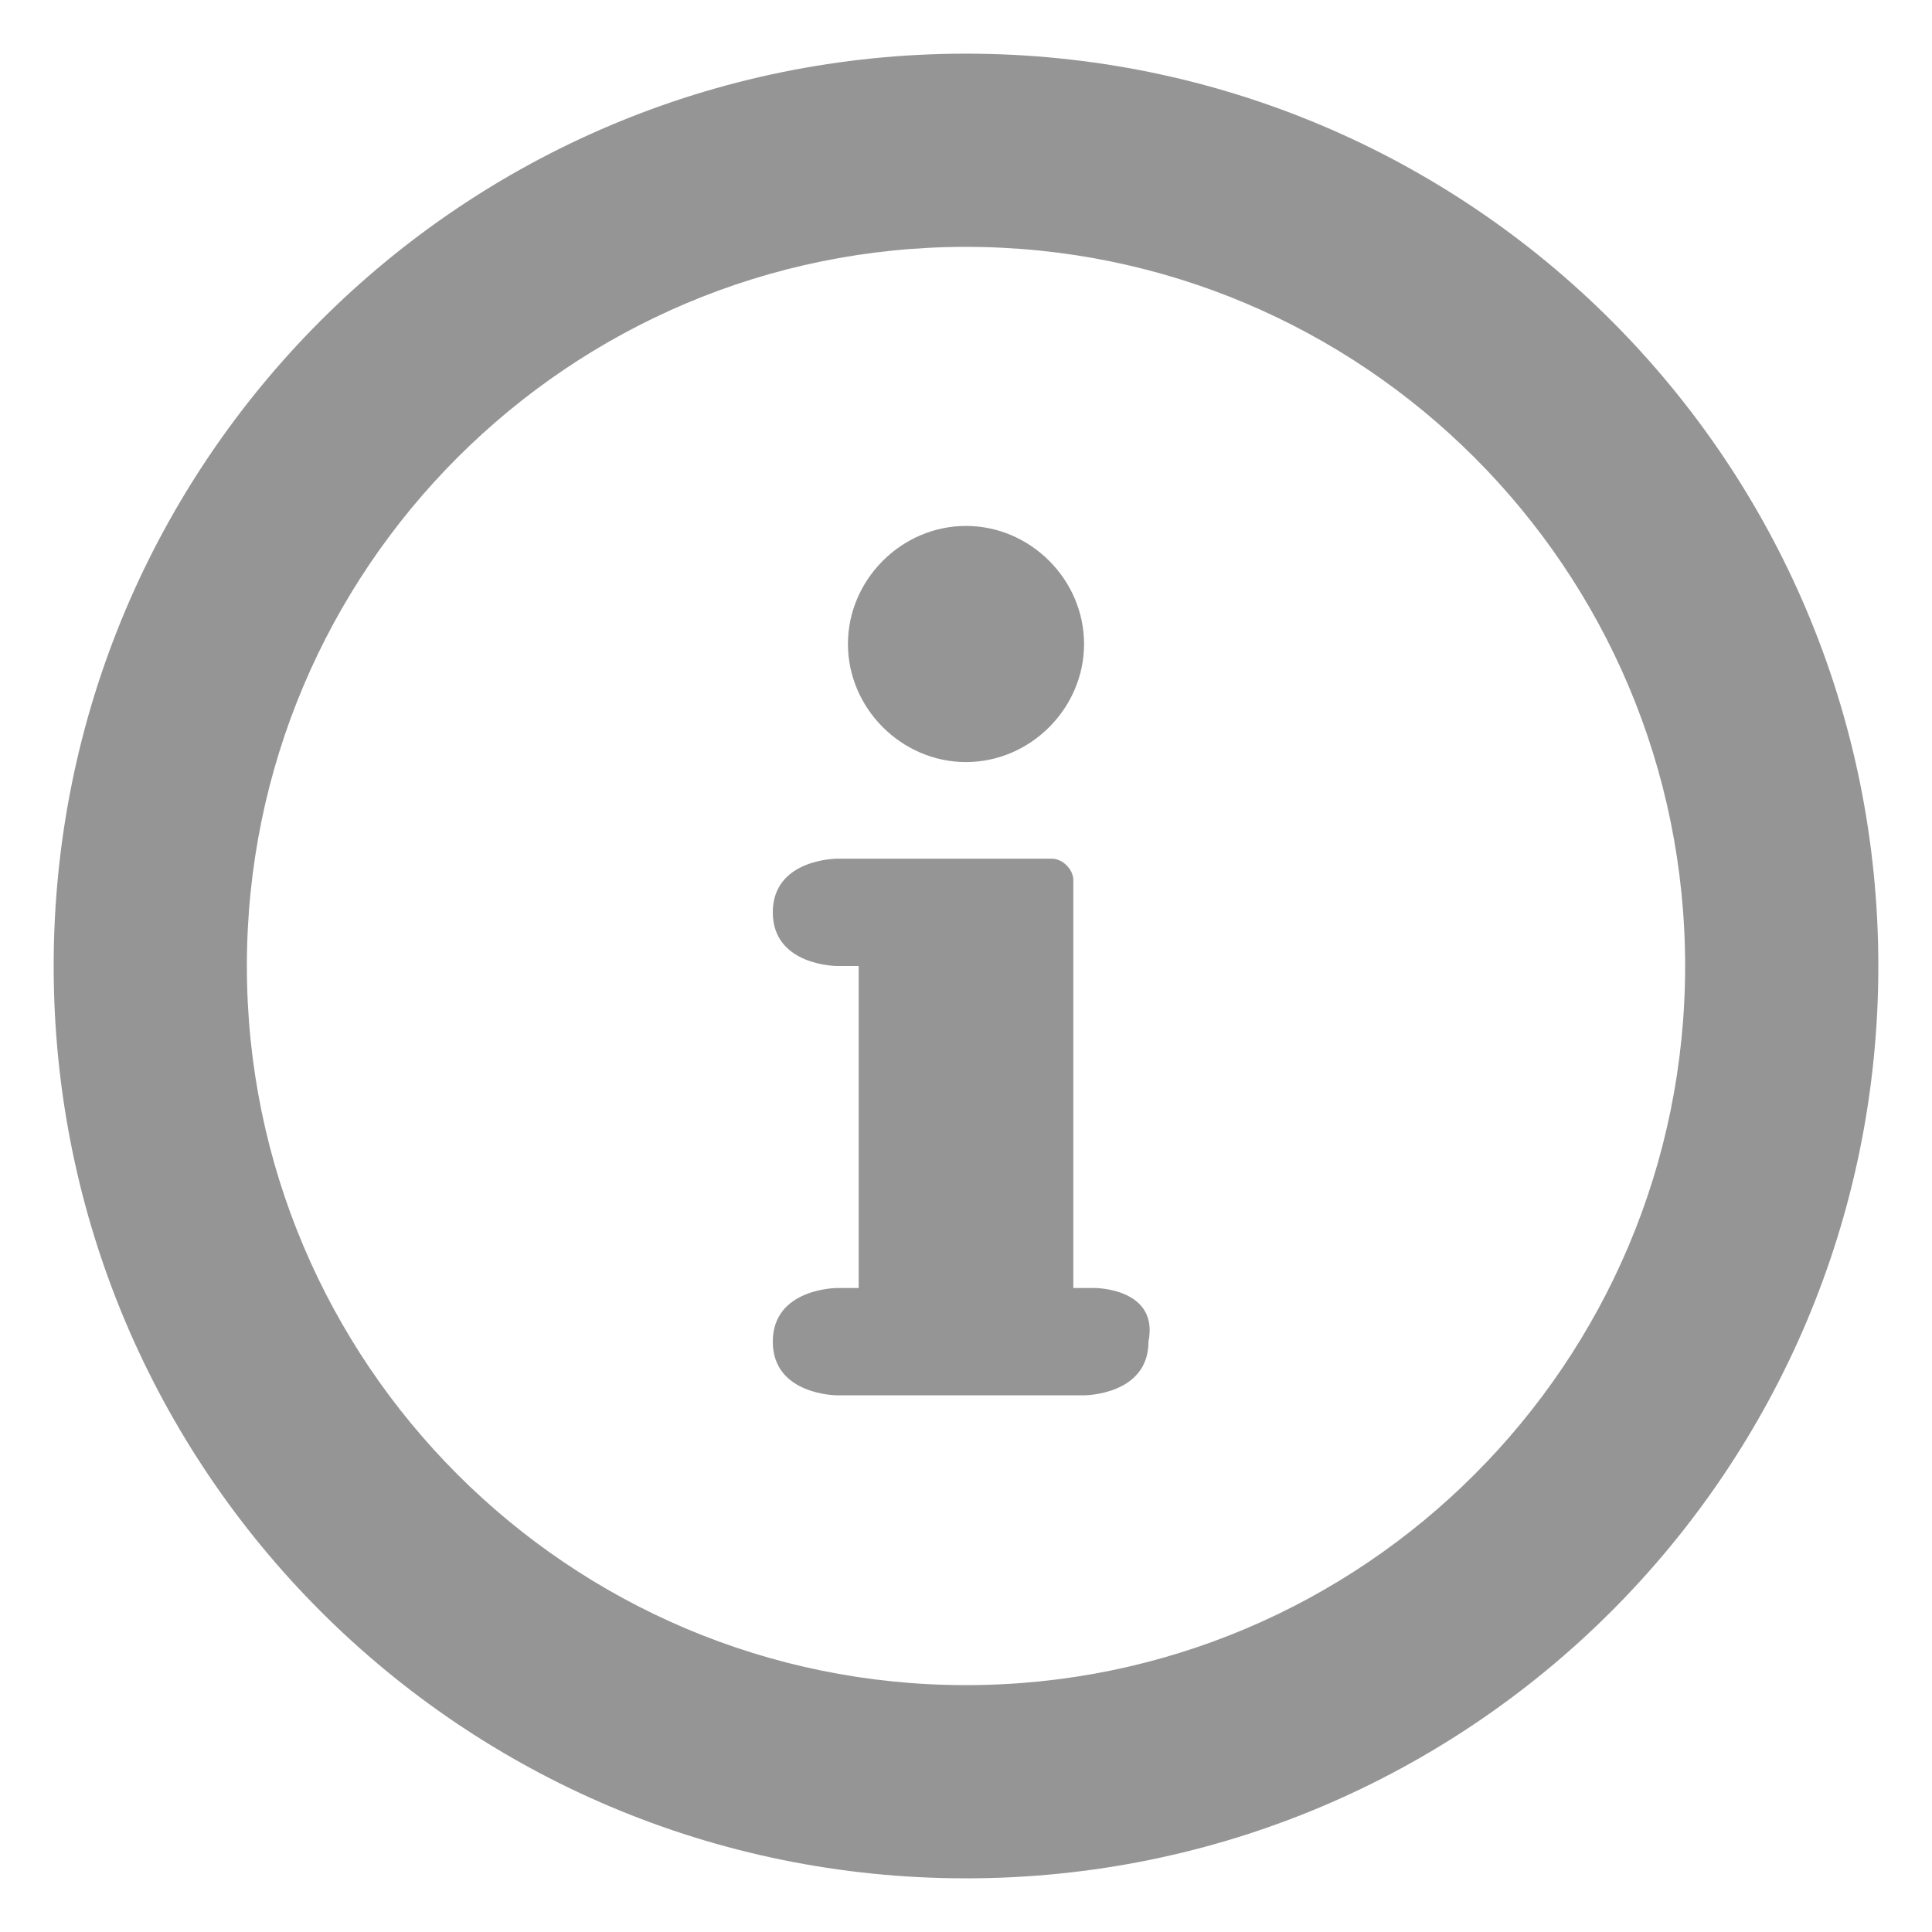 <?xml version="1.0" encoding="utf-8"?>
<!-- Generator: Adobe Illustrator 27.4.0, SVG Export Plug-In . SVG Version: 6.00 Build 0)  -->
<svg version="1.1" id="Layer_1" xmlns="http://www.w3.org/2000/svg" xmlns:xlink="http://www.w3.org/1999/xlink" x="0px" y="0px"
	 viewBox="0 0 18 18" style="enable-background:new 0 0 18 18;" xml:space="preserve">
<style type="text/css">
	.st0{fill:#FF13DC;fill-opacity:0;}
	.st1{fill:#959595;}
</style>
<rect id="Canvas" y="0" class="st0" width="18" height="18"/>
<path class="st1" d="M10.1,6c0,0.6-0.5,1.1-1.1,1.1S7.9,6.6,7.9,6S8.4,4.9,9,4.9c0,0,0,0,0,0l0,0C9.6,4.9,10.1,5.4,10.1,6z M10.2,12
	H10V8.2C10,8.1,9.9,8,9.8,8h-2c0,0-0.6,0-0.6,0.5C7.2,9,7.8,9,7.8,9H8v3H7.8c0,0-0.6,0-0.6,0.5C7.2,13,7.8,13,7.8,13h2.3
	c0,0,0.6,0,0.6-0.5C10.8,12,10.2,12,10.2,12z M9,0.5C4.3,0.5,0.5,4.3,0.5,9s3.8,8.5,8.5,8.5s8.5-3.8,8.5-8.5S13.7,0.5,9,0.5z
	 M9,15.7c-3.7,0-6.7-3-6.7-6.7c0-3.7,3-6.7,6.7-6.7c3.7,0,6.7,3,6.7,6.7C15.7,12.7,12.7,15.7,9,15.7C9,15.7,9,15.7,9,15.7z"/>
</svg>
